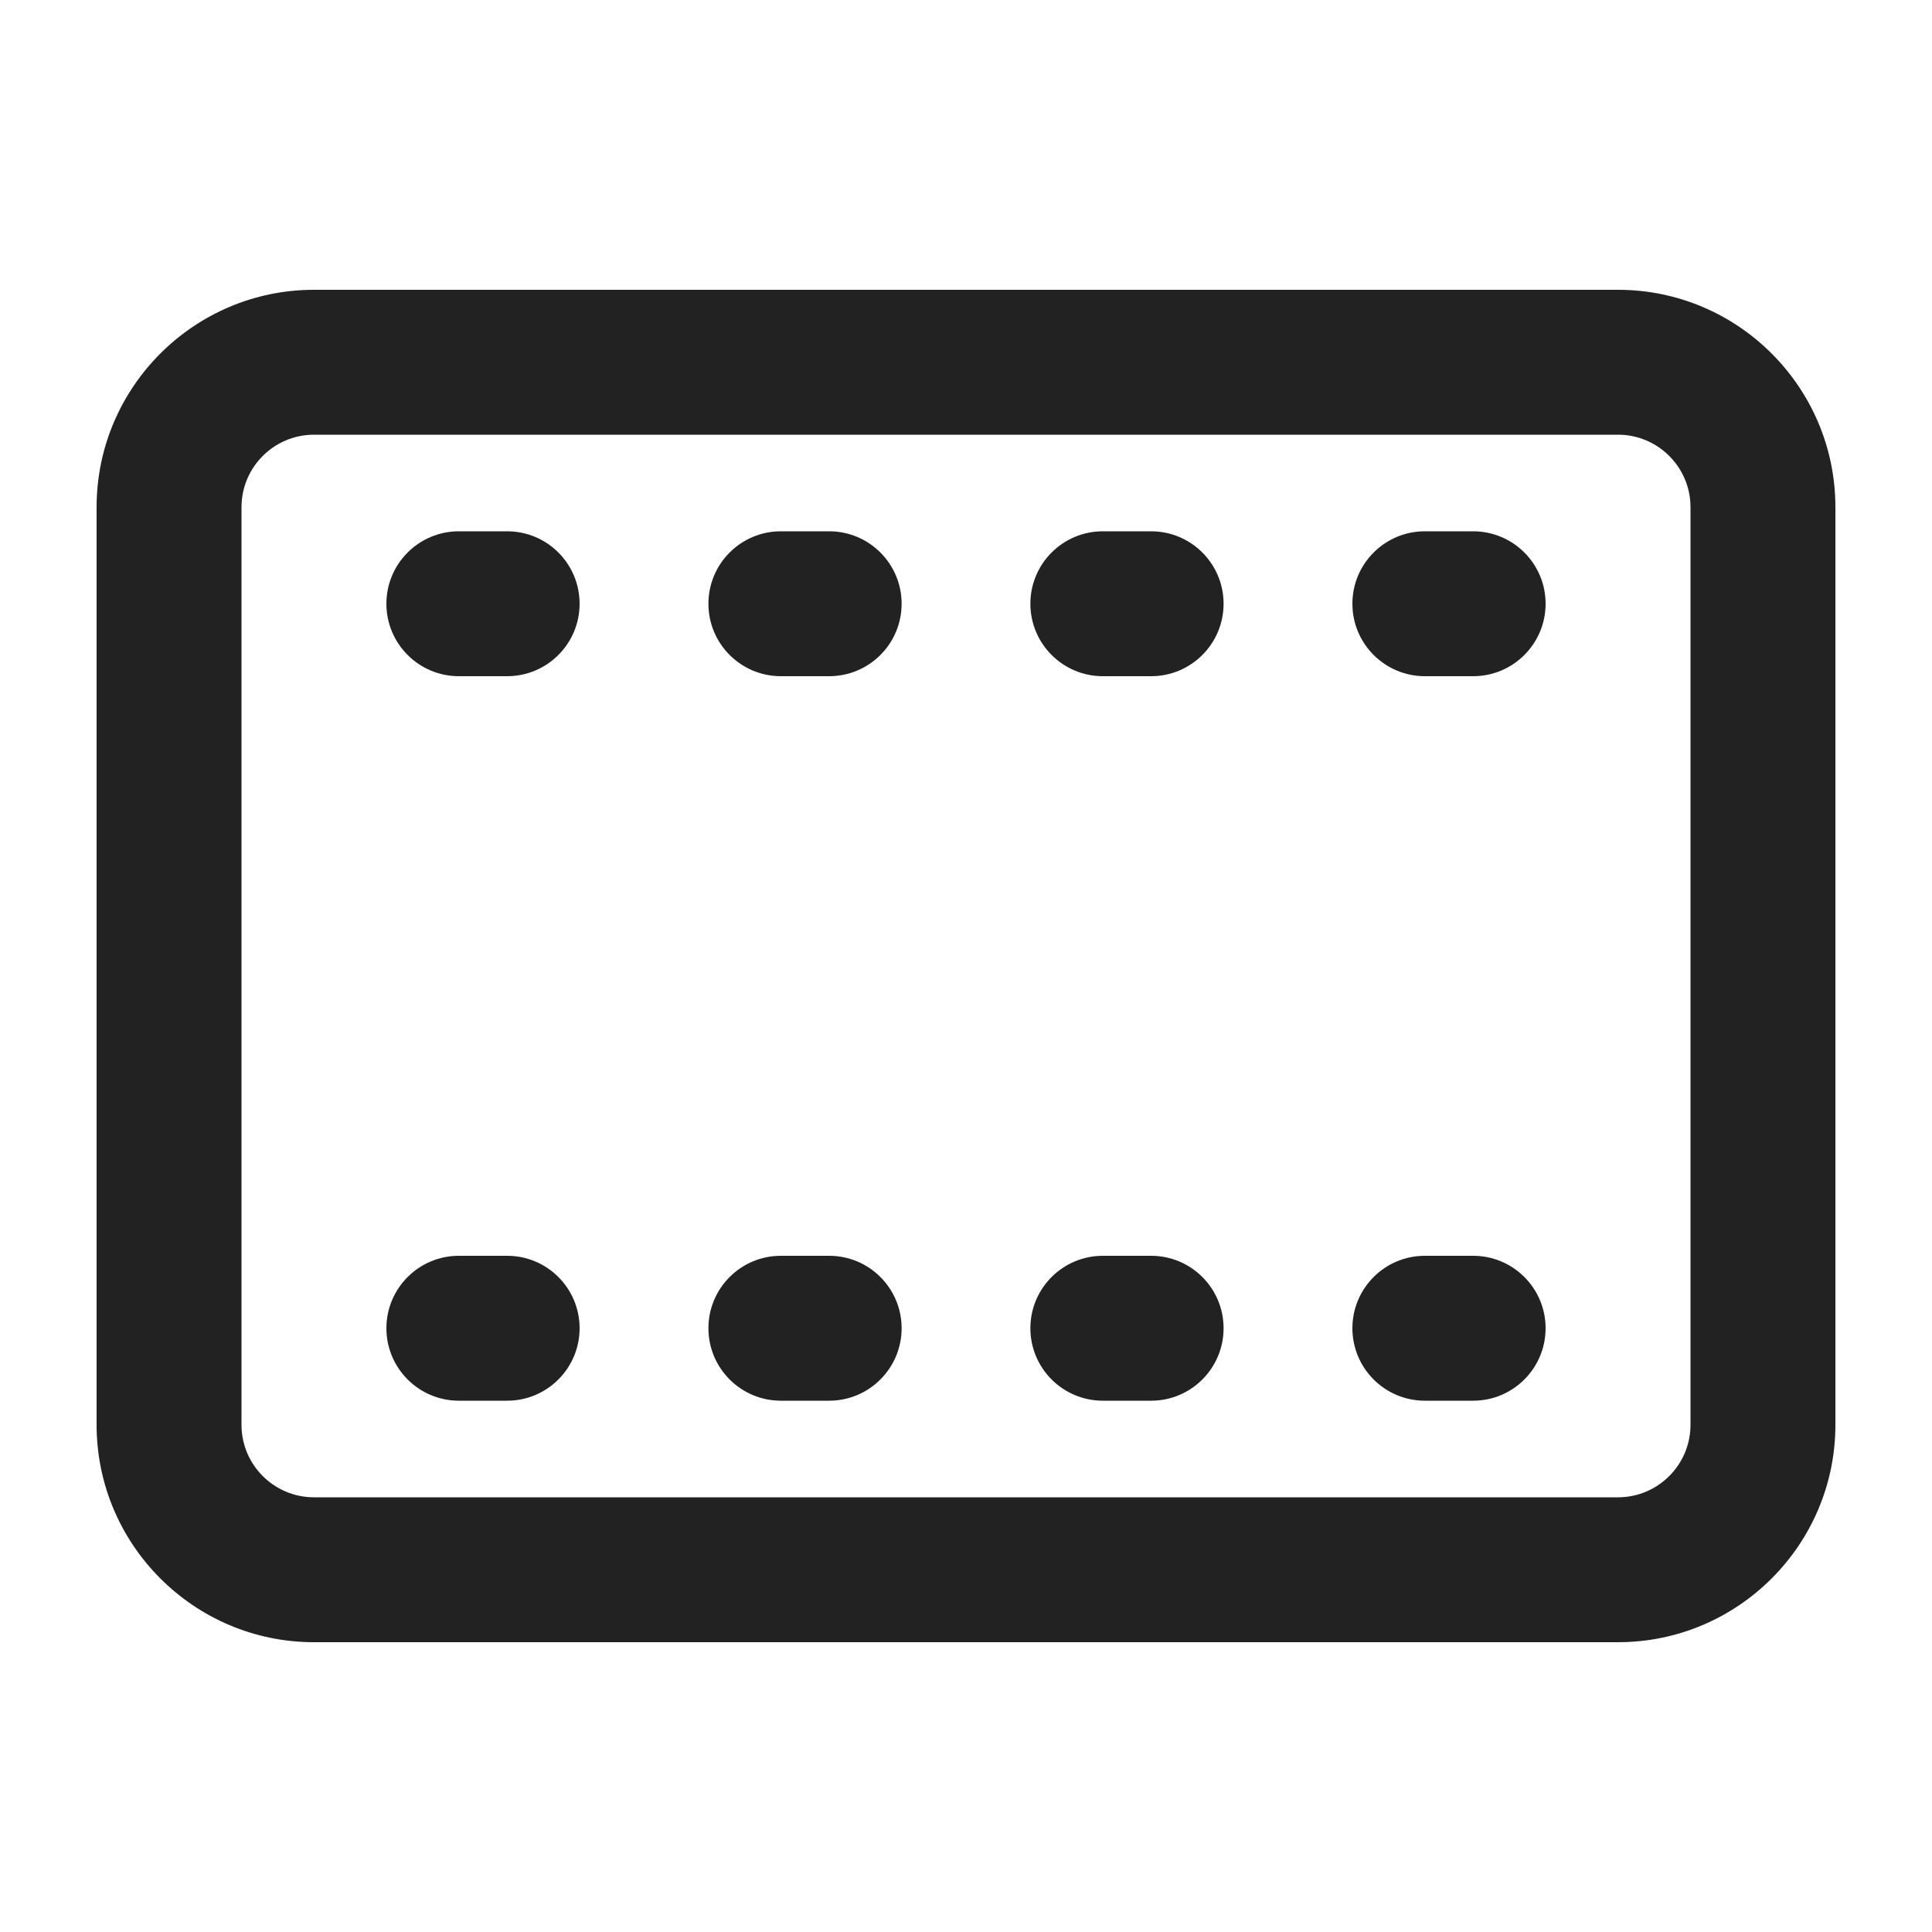 <?xml version="1.0" encoding="UTF-8"?><svg width="56" height="56" viewBox="0 0 56 56" fill="none" xmlns="http://www.w3.org/2000/svg">
<path d="M42.7 19.6H41.3C40.141 19.6 39.2 18.659 39.2 17.5C39.2 16.34 40.141 15.4 41.3 15.4H42.7C43.859 15.4 44.8 16.34 44.8 17.5C44.8 18.659 43.859 19.6 42.7 19.6Z" fill="#222222"/>
<path d="M33.366 19.6H31.966C30.807 19.6 29.866 18.659 29.866 17.5C29.866 16.34 30.807 15.4 31.966 15.4H33.366C34.526 15.4 35.466 16.34 35.466 17.5C35.466 18.659 34.526 19.6 33.366 19.6Z" fill="#222222"/>
<path d="M24.034 19.6H22.634C21.474 19.6 20.534 18.659 20.534 17.5C20.534 16.34 21.474 15.4 22.634 15.4H24.034C25.193 15.4 26.134 16.34 26.134 17.5C26.134 18.659 25.193 19.6 24.034 19.6Z" fill="#222222"/>
<path d="M14.7 19.6H13.3C12.141 19.6 11.2 18.659 11.2 17.5C11.2 16.34 12.141 15.4 13.3 15.4H14.7C15.859 15.4 16.8 16.34 16.8 17.5C16.8 18.659 15.859 19.6 14.7 19.6Z" fill="#222222"/>
<path d="M42.7 40.6H41.3C40.141 40.6 39.2 39.659 39.2 38.5C39.2 37.34 40.141 36.4 41.3 36.4H42.7C43.859 36.4 44.8 37.34 44.8 38.5C44.8 39.659 43.859 40.6 42.7 40.6Z" fill="#222222"/>
<path d="M33.366 40.6H31.966C30.807 40.6 29.866 39.659 29.866 38.5C29.866 37.34 30.807 36.4 31.966 36.4H33.366C34.526 36.4 35.466 37.34 35.466 38.5C35.466 39.659 34.526 40.6 33.366 40.6Z" fill="#222222"/>
<path d="M24.034 40.6H22.634C21.474 40.6 20.534 39.659 20.534 38.5C20.534 37.34 21.474 36.4 22.634 36.4H24.034C25.193 36.4 26.134 37.34 26.134 38.5C26.134 39.659 25.193 40.6 24.034 40.6Z" fill="#222222"/>
<path d="M14.7 40.6H13.3C12.141 40.6 11.2 39.659 11.2 38.5C11.2 37.34 12.141 36.4 13.3 36.4H14.7C15.859 36.4 16.8 37.34 16.8 38.5C16.8 39.659 15.859 40.6 14.7 40.6Z" fill="#222222"/>
<path d="M46.9 47.6H9.1C5.626 47.6 2.8 44.773 2.8 41.3V14.7C2.8 11.227 5.626 8.4 9.1 8.4H46.9C50.374 8.4 53.2 11.227 53.2 14.7V41.3C53.2 44.773 50.374 47.6 46.9 47.6ZM9.1 12.6C7.942 12.6 7 13.543 7 14.7V41.3C7 42.457 7.942 43.4 9.1 43.4H46.9C48.058 43.4 49 42.457 49 41.3V14.7C49 13.543 48.058 12.6 46.9 12.6H9.1Z" fill="#222222"/>
</svg>

